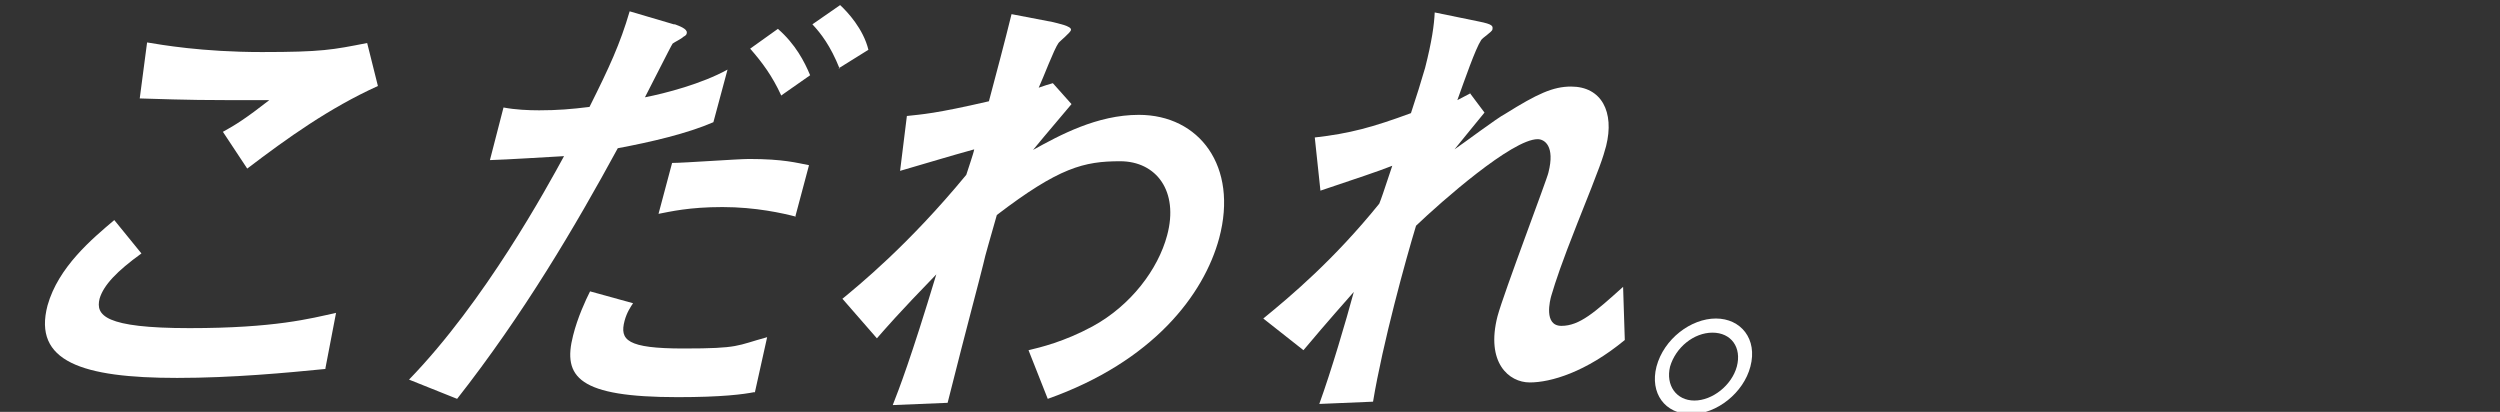 <?xml version="1.0" encoding="UTF-8"?>
<svg id="_レイヤー_2" xmlns="http://www.w3.org/2000/svg" version="1.1" viewBox="0 0 441.9 72.8">
  <rect x="0" y="0" width="441.9" height="72.8" fill="#333333" stroke="none"/>
  <!-- Generator: Adobe Illustrator 29.1.0, SVG Export Plug-In . SVG Version: 2.1.0 Build 142)  -->
  <defs>
    <style>
      .st0 {
        fill: #fff;
      }
    </style>
  </defs>
  <path class="st0" d="M57.7,65.2c-7.1.7-16.6,1.6-26.4,1.6-16.8,0-25.5-2.9-22.9-12.8,1.9-6.8,7.9-11.8,11.8-15.1l4.8,5.9c-4.3,3.1-6.7,5.6-7.4,8-.7,2.9.8,5.2,15.9,5.2s21.4-1.7,25.9-2.7l-1.9,9.9h0ZM66.8,15.2c-8.6,3.9-16,9.2-23.1,14.6l-4.3-6.5c2.2-1.2,4.1-2.4,8.2-5.6-12.9,0-13.1,0-22.9-.3l1.3-9.9c2.4.4,9.7,1.7,20.3,1.7s12.5-.4,18.6-1.6l1.9,7.6h0Z"/>
  <path class="st0" d="M119.3,4.3c.8.3,2.2.8,2.1,1.5,0,.3-.2.5-.6.7-.4.4-1.5.9-1.9,1.2-.3.4-4.1,8-4.9,9.5,3.6-.7,10.1-2.4,14.6-4.9l-2.5,9.3c-4.6,2-11,3.5-16.9,4.6-7.5,13.8-16.7,29.4-28.4,44.3l-8.5-3.4c13.4-13.8,24.4-34,27.4-39.5-3.7.2-9.8.6-13.1.7l2.4-9.3c2.1.4,4.4.5,6.3.5,3.2,0,5.7-.2,8.9-.6,3.5-7,5.4-11.1,7.1-16.9l7.8,2.3h0ZM133.4,69.3c-2,.4-5.8.9-13.6.9-17.5,0-20.4-3.5-18.5-10.9.8-3.2,2.2-6.2,3-7.8l7.6,2.1c-.4.6-1.1,1.6-1.5,3.1-.9,3.4.4,4.9,10.4,4.9s9.3-.5,14.8-2l-2.2,9.9h0ZM140.7,38.3c-2.3-.6-7.1-1.7-13-1.7s-9.2.8-11.3,1.2l2.4-9c2.1,0,11.7-.7,13.6-.7,6.1,0,8.5.7,10.6,1.1l-2.4,9h0ZM138.1,16.9c-1.6-3.5-3.4-5.9-5.5-8.3l4.9-3.5c3.1,2.7,4.7,5.8,5.7,8.2l-5,3.5h0ZM148.4,12.1c-1.6-4-3.3-6.2-4.8-7.8l4.9-3.4c1.3,1.2,4.1,4.2,5,7.9l-5.3,3.3h0Z"/>
  <path class="st0" d="M148.8,52.9c2.9-2.4,11.7-9.5,22-22,.2-.7,1.3-3.8,1.4-4.5-5.4,1.5-6.2,1.8-13.1,3.8l1.2-9.7c2.7-.3,5-.4,14.5-2.6,1.3-4.9,2.8-10.5,4-15.4l7.3,1.4c.7.2,3.4.7,3.2,1.4,0,.4-2,2-2.2,2.3-.8,1.1-2.7,6.2-3.5,7.9.5-.2,2.1-.7,2.5-.8l3.3,3.7c-.3.4-4.6,5.4-6.8,8.1,4.7-2.6,11.3-6.2,18.7-6.2,10.7,0,17.6,9.1,14.2,21.8-2.7,10-11.7,21.8-30.3,28.4l-3.4-8.6c2.1-.5,6.3-1.5,11.3-4.2,6.8-3.7,11.6-10.1,13.2-16.1,2.1-7.8-1.9-13.1-8.3-13.1s-10.8,1.1-21.8,9.5c-1,3.6-2.1,7.2-2.4,8.7-.8,3.3-2.7,10.2-6.3,24.5l-9.7.4c1.1-2.8,3.2-8.2,7.7-23.1-6.7,6.9-9.1,9.7-10.5,11.3l-6.1-7h0Z"/>
  <path class="st0" d="M259.7,16.3l2.7,3.6c-.8,1-4.6,5.6-5.3,6.5,1.5-1,7.6-5.6,9-6.3,5.6-3.5,8.4-4.8,11.6-4.8,5.4,0,7.7,4.5,6.2,10.5-.6,2.2-.9,3.2-5.1,13.7-2.8,7.1-3.8,10.1-4.6,12.8-.2.7-1.4,5.3,1.8,5.3s5.9-2.4,10.9-6.9l.3,9.4c-6.9,5.7-13.1,7.5-16.8,7.5s-7.8-3.5-5.7-11.7c1.1-4.1,8.9-24.6,9-25.4,1.2-4.7-.7-5.9-1.9-5.9-4.5,0-17,11-21.5,15.3-1.8,5.9-5.9,20.8-7.6,31.1l-9.5.4c2.1-5.8,4.7-14.6,6.1-19.8-.7.8-4.8,5.4-8.9,10.3l-7.1-5.6c4.9-4,12.5-10.4,20.5-20.3.4-1,.6-1.6,2.3-6.7-2.8,1.1-5.9,2.1-12.7,4.4l-1-9.4c6.2-.7,10.2-1.8,17-4.3,1-3,1.8-5.6,2.5-8,1.2-4.7,1.6-7.6,1.7-9.8l7.8,1.6c2.5.5,2.5.8,2.4,1.4,0,.4-1.8,1.5-2,1.9-1,1.5-2.9,7-4.2,10.6l2.3-1.2-.2-.2Z"/>
  <path class="st0" d="M309.4,64.8c-1.2,4.6-5.9,8.4-10.5,8.4s-7.3-3.7-6.1-8.4c1.3-4.9,6.1-8.5,10.5-8.5s7.4,3.6,6.1,8.5ZM295.2,64.8c-.8,3.3,1.1,6,4.3,6s6.6-2.7,7.5-6c.9-3.4-1-6-4.3-6s-6.5,2.6-7.5,6Z"/>
</svg>